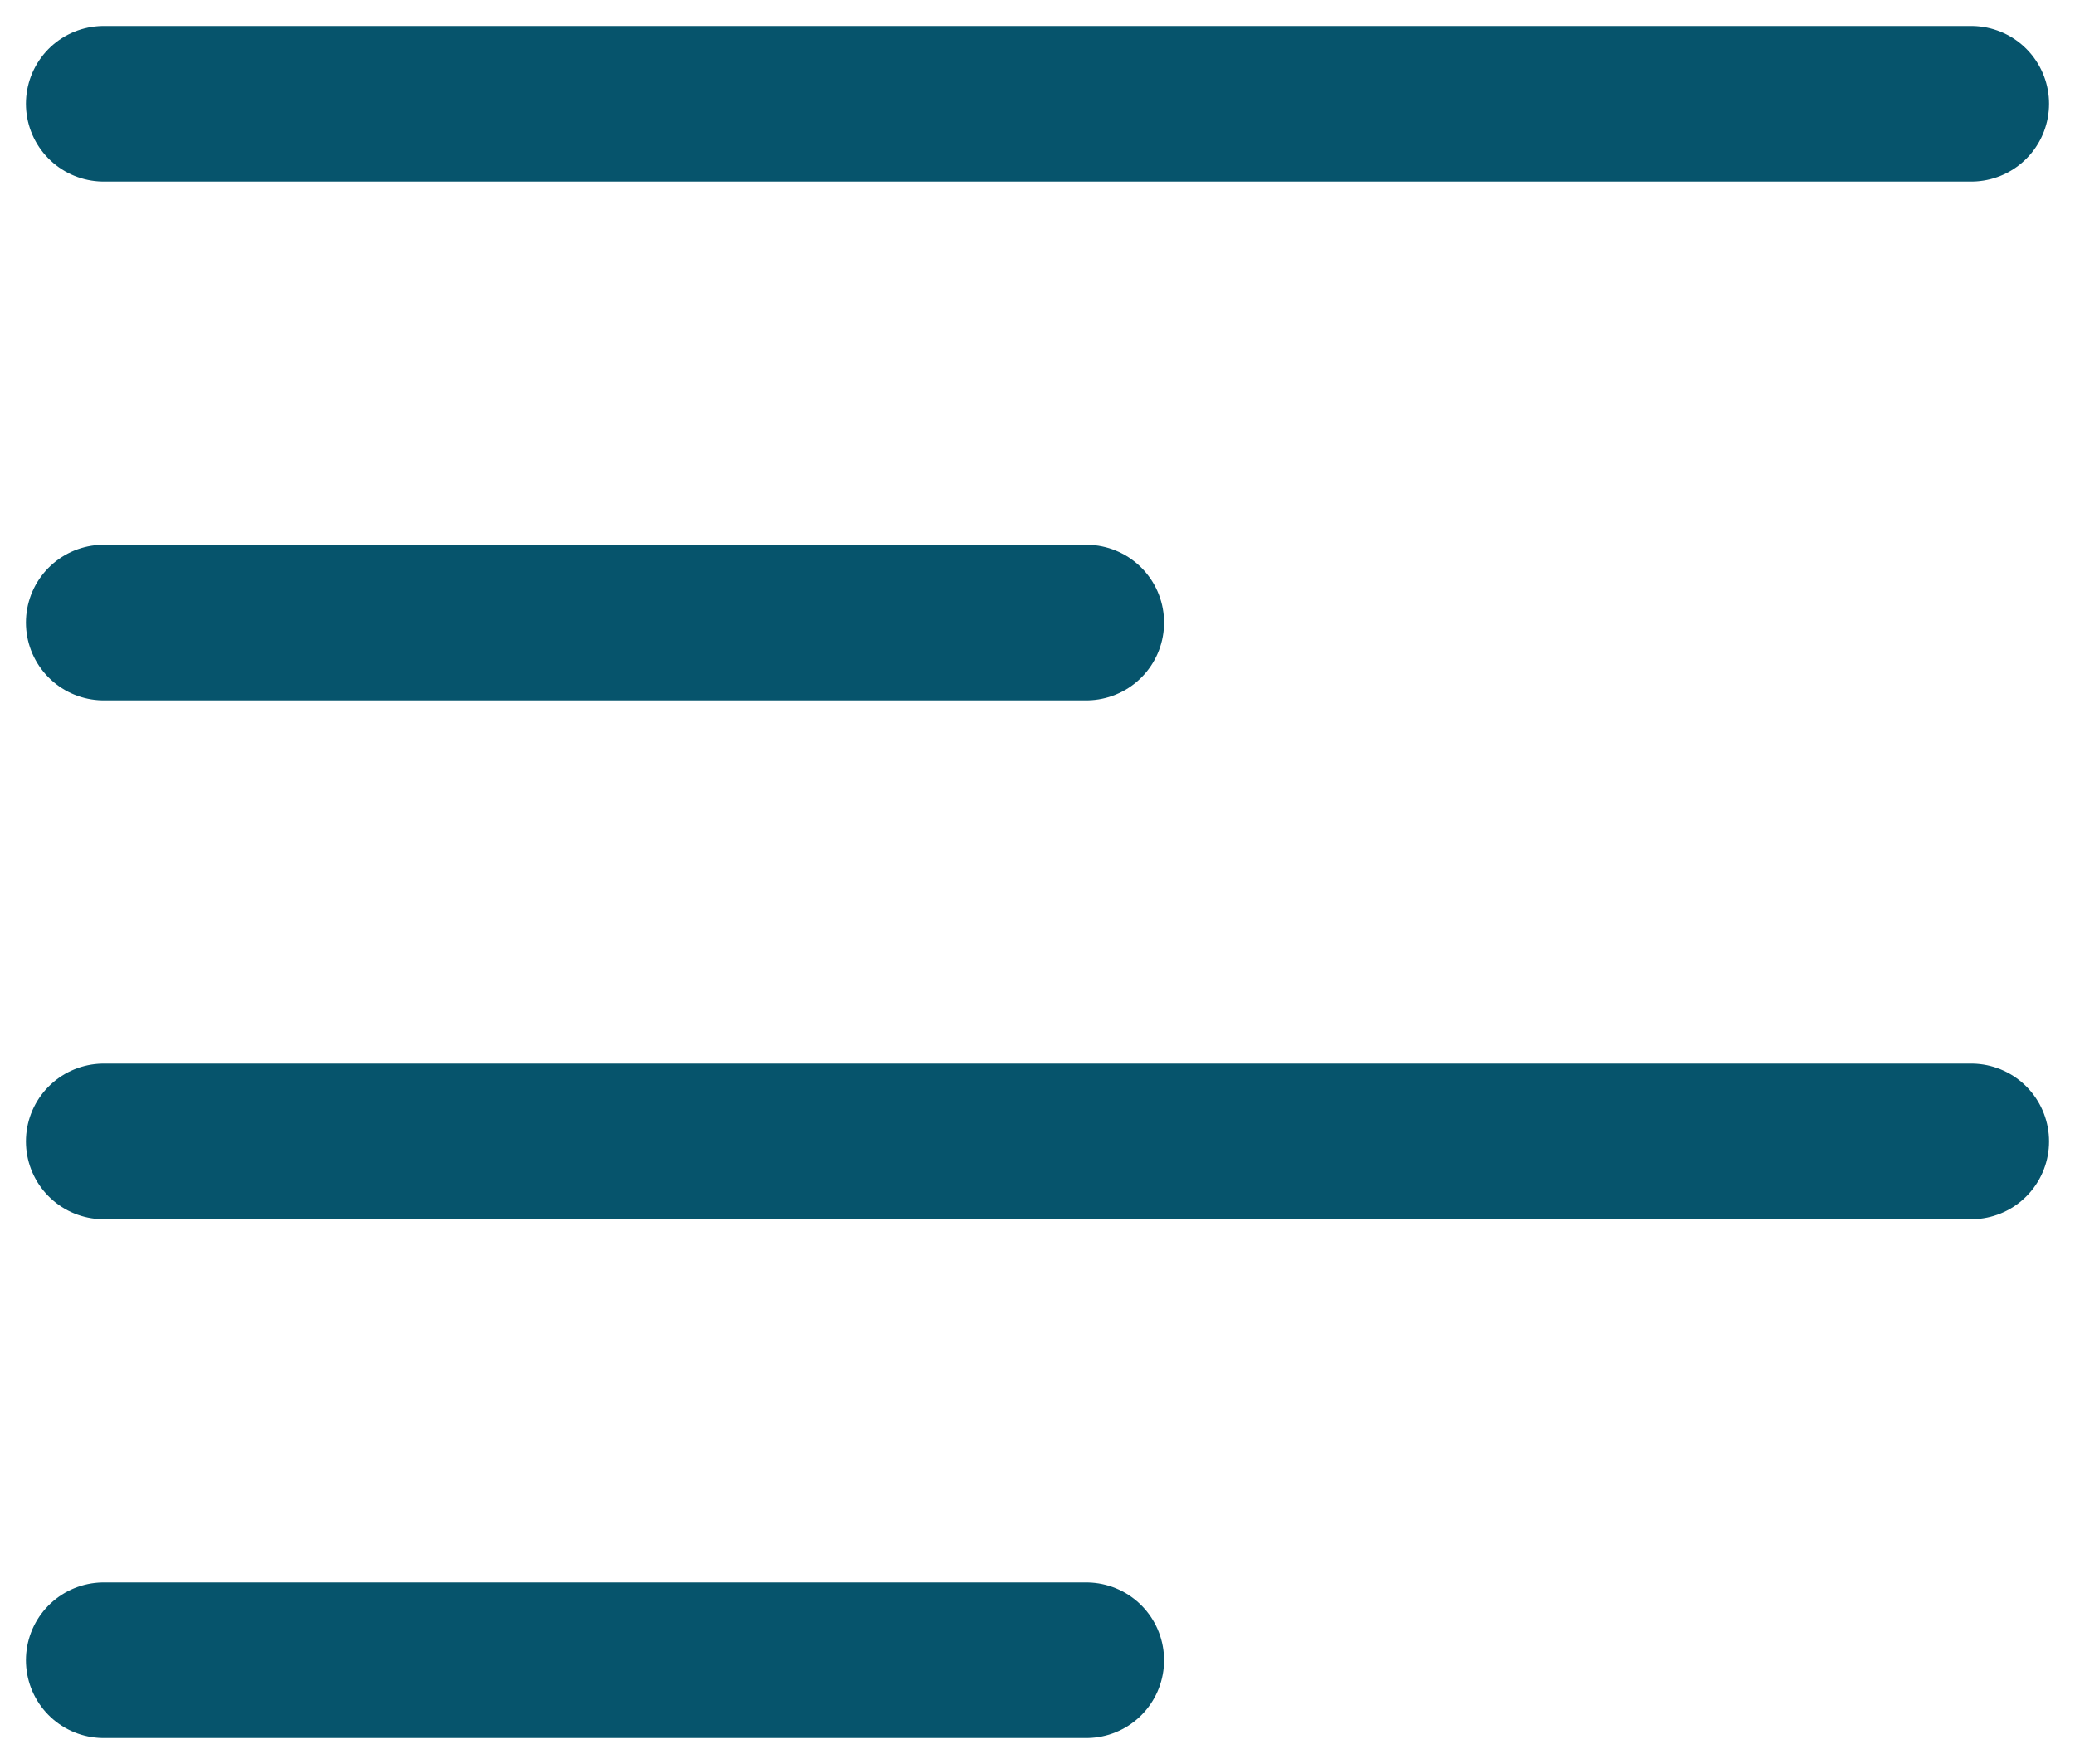 <svg width="20" height="17" viewBox="0 0 20 17" fill="none" xmlns="http://www.w3.org/2000/svg">
    <path d="M1 1H19" stroke="#06546C" stroke-width="1.5" stroke-linecap="round" stroke-linejoin="round"/>
    <path d="M1 6H10.47" stroke="#06546C" stroke-width="1.5" stroke-linecap="round" stroke-linejoin="round"/>
    <path d="M1 11H19" stroke="#06546C" stroke-width="1.5" stroke-linecap="round" stroke-linejoin="round"/>
    <path d="M1 16H10.47" stroke="#06546C" stroke-width="1.5" stroke-linecap="round" stroke-linejoin="round"/>
</svg>
